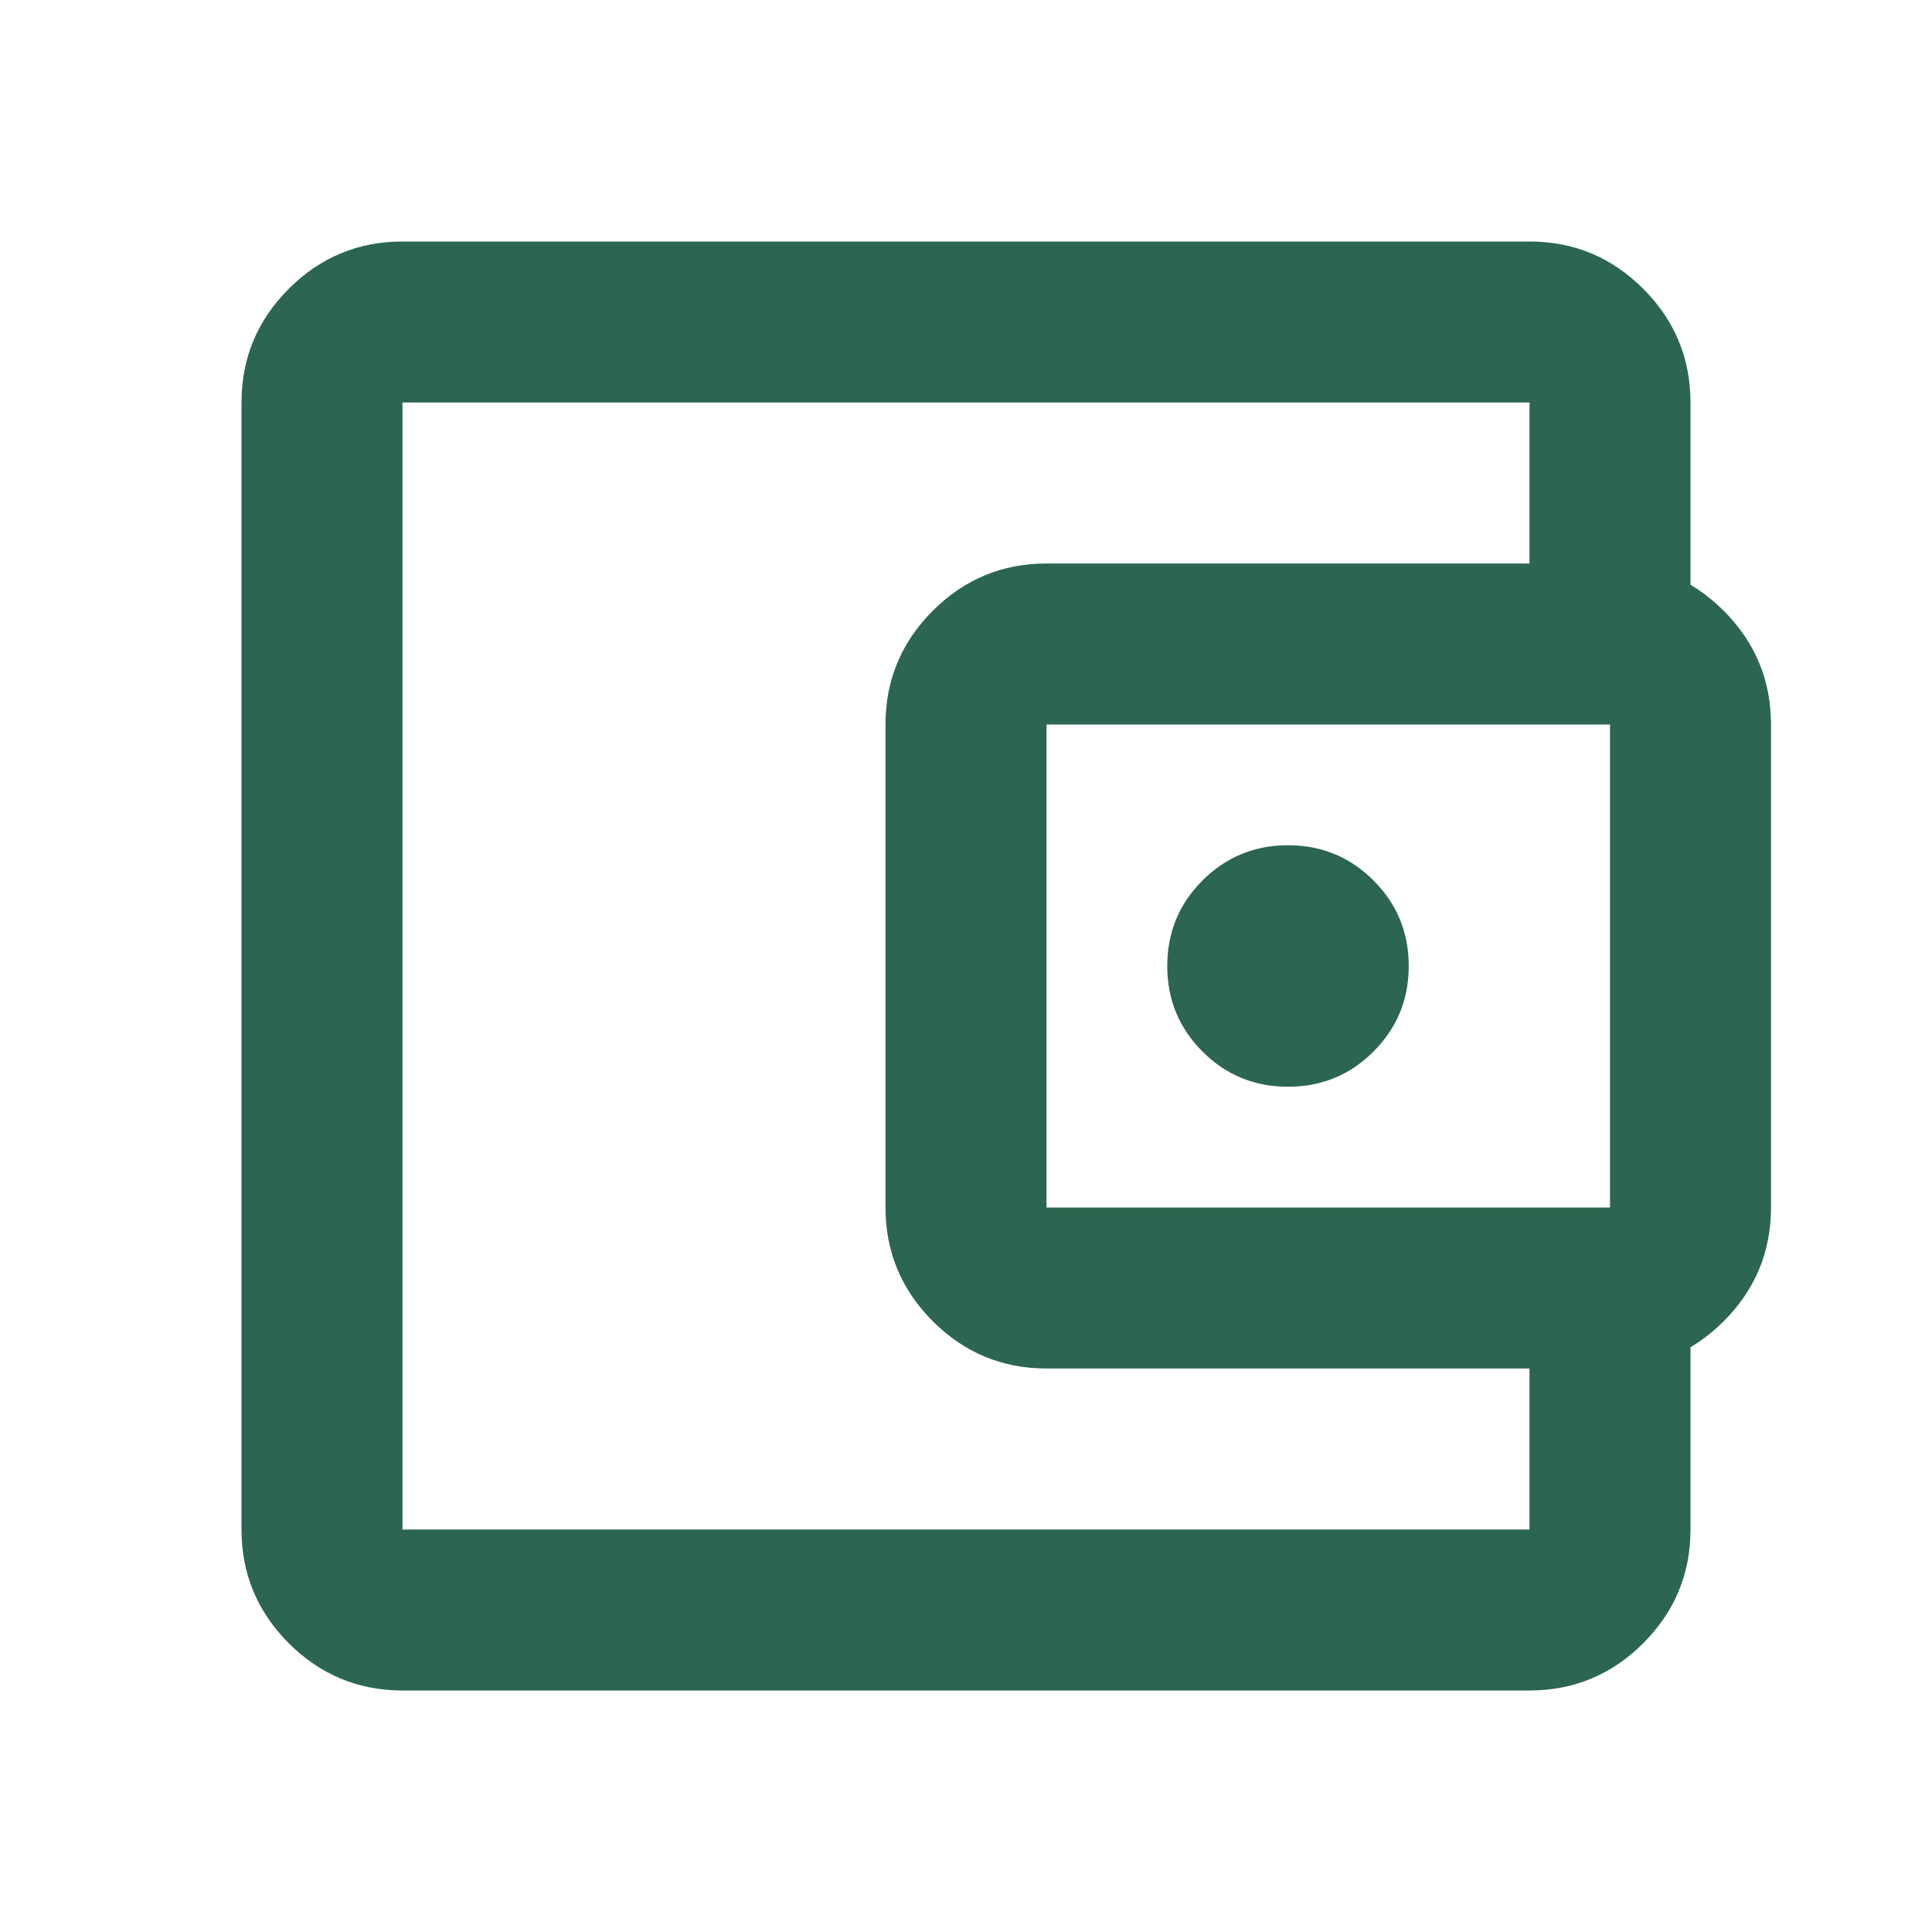 <svg width="30" height="30" viewBox="0 0 30 30" fill="none" xmlns="http://www.w3.org/2000/svg">
<mask id="mask0_4057_5948" style="mask-type:alpha" maskUnits="userSpaceOnUse" x="0" y="0" width="30" height="30">
<rect width="30" height="30" fill="#D9D9D9"/>
</mask>
<g mask="url(#mask0_4057_5948)">
<path d="M6.25 26.25C5.562 26.25 4.974 26.005 4.484 25.516C3.995 25.026 3.75 24.438 3.75 23.75V6.25C3.75 5.562 3.995 4.974 4.484 4.484C4.974 3.995 5.562 3.75 6.25 3.75H23.75C24.438 3.75 25.026 3.995 25.516 4.484C26.005 4.974 26.25 5.562 26.25 6.25V9.375H23.75V6.25H6.25V23.75H23.75V20.625H26.25V23.75C26.25 24.438 26.005 25.026 25.516 25.516C25.026 26.005 24.438 26.25 23.75 26.25H6.25ZM16.25 21.25C15.562 21.25 14.974 21.005 14.484 20.516C13.995 20.026 13.75 19.438 13.75 18.75V11.25C13.75 10.562 13.995 9.974 14.484 9.484C14.974 8.995 15.562 8.75 16.25 8.75H25C25.688 8.75 26.276 8.995 26.766 9.484C27.255 9.974 27.5 10.562 27.5 11.25V18.75C27.5 19.438 27.255 20.026 26.766 20.516C26.276 21.005 25.688 21.25 25 21.25H16.25ZM25 18.75V11.25H16.25V18.75H25ZM20 16.875C20.521 16.875 20.963 16.693 21.328 16.328C21.693 15.963 21.875 15.521 21.875 15C21.875 14.479 21.693 14.037 21.328 13.672C20.963 13.307 20.521 13.125 20 13.125C19.479 13.125 19.037 13.307 18.672 13.672C18.307 14.037 18.125 14.479 18.125 15C18.125 15.521 18.307 15.963 18.672 16.328C19.037 16.693 19.479 16.875 20 16.875Z" fill="#2C6650"/>
</g>
</svg>

